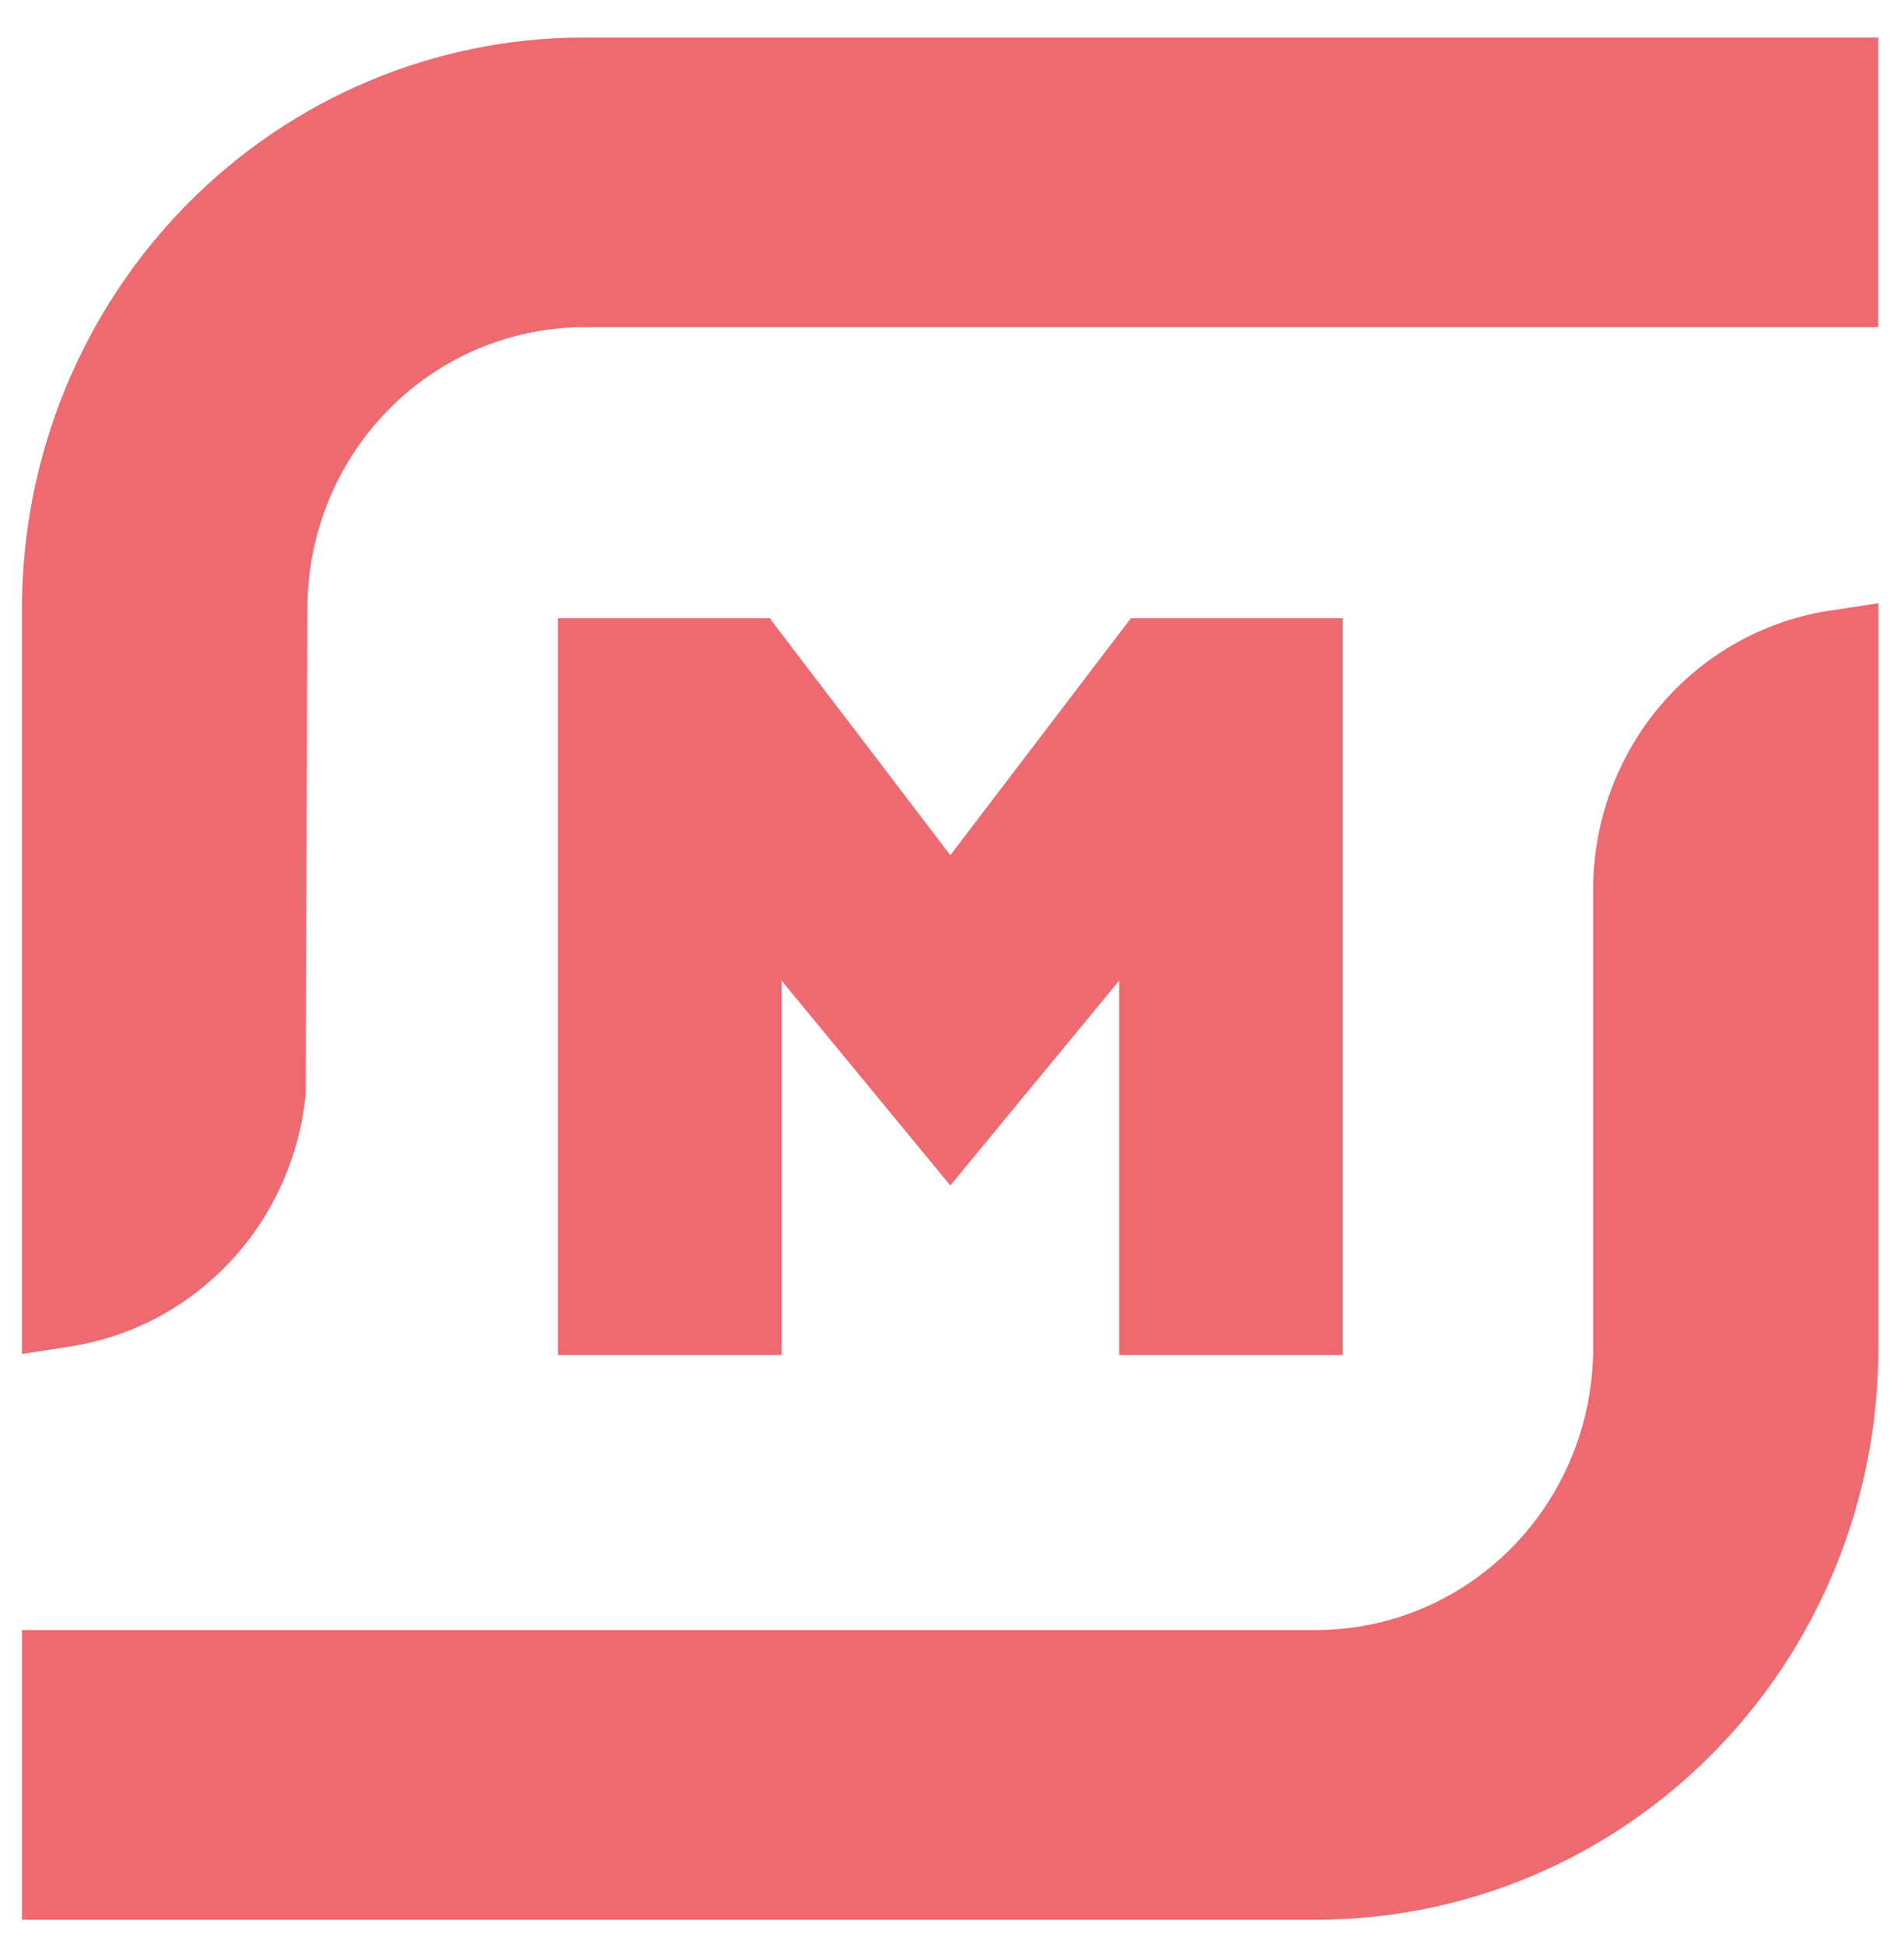 <svg width="47" height="48" viewBox="0 0 47 48" fill="none" xmlns="http://www.w3.org/2000/svg">
<g id="layer1" opacity="0.6">
<g id="Clip path group">
<g id="g4">
<path id="path18" d="M0.542 14.996C0.55 11.266 2.012 7.691 4.607 5.054C7.203 2.417 10.721 0.933 14.391 0.926L46.361 0.926V8.078L14.399 8.078C12.596 8.086 10.868 8.817 9.593 10.113C8.317 11.408 7.597 13.163 7.588 14.996L7.546 27.002C7.4 28.54 6.757 29.985 5.717 31.113C4.677 32.241 3.299 32.986 1.798 33.234L0.542 33.43L0.542 14.996Z" fill="#E30613"/>
<path id="path20" d="M0.544 47.397L0.544 40.245H32.515C34.319 40.236 36.046 39.504 37.321 38.208C38.596 36.912 39.317 35.157 39.326 33.324V21.93C39.335 20.277 39.921 18.681 40.981 17.427C42.041 16.174 43.505 15.343 45.111 15.085L46.367 14.894V33.324C46.359 37.054 44.898 40.629 42.302 43.266C39.707 45.904 36.189 47.389 32.519 47.397H0.544Z" fill="#E30613"/>
<path id="path22" d="M27.627 33.456V24.211L23.458 29.269L19.293 24.211V33.456H13.771L13.771 15.264H18.999L23.458 21.114L27.916 15.264L33.145 15.264V33.456H27.627Z" fill="#E30613"/>
</g>
</g>
</g>
</svg>
